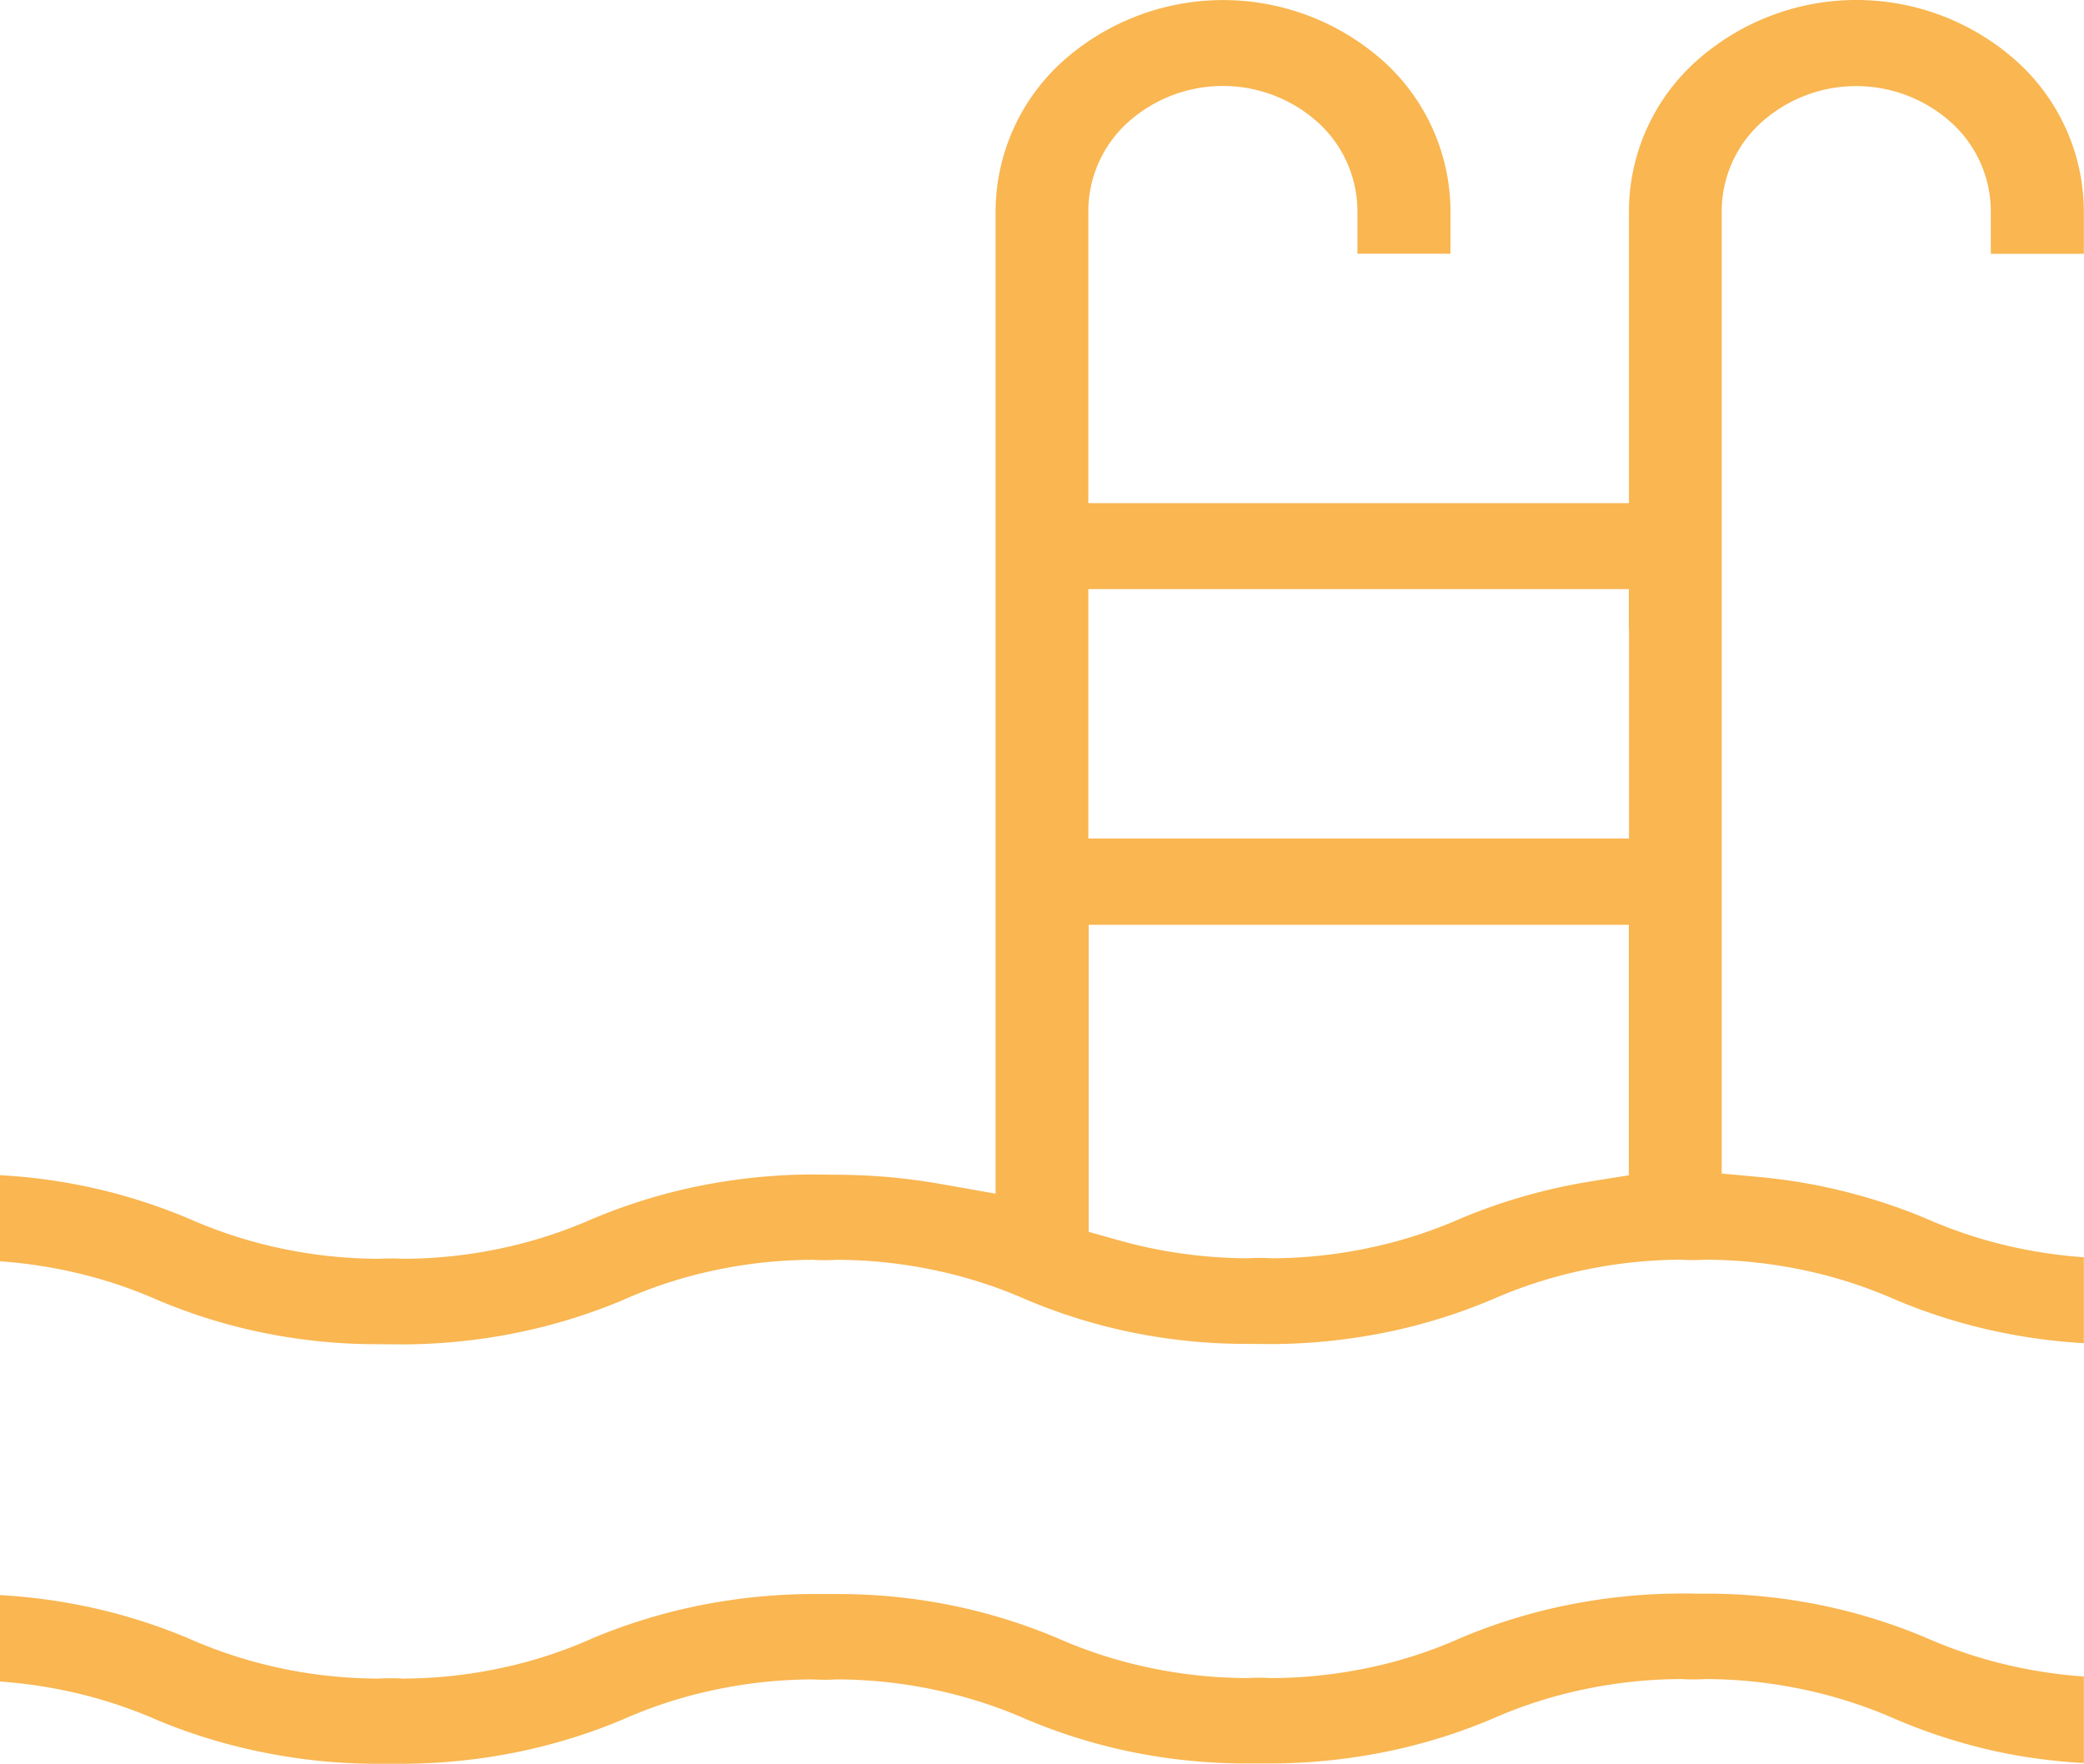 <svg xmlns="http://www.w3.org/2000/svg" width="55.991" height="47.385" viewBox="0 0 55.991 47.385"><g transform="translate(-0.013 -0.015)"><path d="M56,6.831V5.674a5.451,5.451,0,0,0-1.79-4,6.456,6.456,0,0,0-8.642,0,5.43,5.43,0,0,0-1.79,4v7.858H29.253V5.674a3.224,3.224,0,0,1,1.059-2.368,3.818,3.818,0,0,1,5.112,0,3.226,3.226,0,0,1,1.059,2.368V6.831h2.5V5.674a5.446,5.446,0,0,0-1.786-4,6.466,6.466,0,0,0-8.645,0,5.449,5.449,0,0,0-1.79,4.01v26.4l-1.4-.248c-.508-.09-1.012-.158-1.5-.2s-.985-.062-1.521-.062l-.493-.007a15.726,15.726,0,0,0-3.04.308,15.034,15.034,0,0,0-2.888.891,12.455,12.455,0,0,1-2.479.794,12.8,12.8,0,0,1-2.608.273,5.909,5.909,0,0,0-.633,0,12.813,12.813,0,0,1-2.609-.273,12.494,12.494,0,0,1-2.491-.8,15.052,15.052,0,0,0-2.887-.893,15.3,15.3,0,0,0-2.2-.28V33.9a13.037,13.037,0,0,1,1.744.243,12.371,12.371,0,0,1,2.478.792,14.956,14.956,0,0,0,2.887.893,15.341,15.341,0,0,0,3.041.3l.677.005a15.716,15.716,0,0,0,3.039-.309,15.1,15.1,0,0,0,2.886-.889,12.165,12.165,0,0,1,2.481-.8,12.756,12.756,0,0,1,2.611-.274,5.908,5.908,0,0,0,.633,0,12.8,12.8,0,0,1,2.609.273,12.394,12.394,0,0,1,2.478.792,14.991,14.991,0,0,0,2.888.893,15.321,15.321,0,0,0,3.04.3l.677.005a15.736,15.736,0,0,0,3.04-.309,15.061,15.061,0,0,0,2.888-.892,12.44,12.44,0,0,1,2.478-.792,12.8,12.8,0,0,1,2.609-.273,5.65,5.65,0,0,0,.633,0,12.813,12.813,0,0,1,2.609.273,12.371,12.371,0,0,1,2.478.792,14.956,14.956,0,0,0,2.887.893A15.374,15.374,0,0,0,56,36.1V33.792a12.951,12.951,0,0,1-1.746-.242,12.494,12.494,0,0,1-2.479-.792,14.84,14.84,0,0,0-2.167-.723,15,15,0,0,0-2.27-.393l-1.068-.1V5.677a3.22,3.22,0,0,1,1.059-2.368,3.817,3.817,0,0,1,5.11,0A3.221,3.221,0,0,1,53.5,5.677V6.834H56ZM45.5,42.825h-.324a15.758,15.758,0,0,0-3.043.309,14.951,14.951,0,0,0-2.882.889,12.145,12.145,0,0,1-2.479.8,12.756,12.756,0,0,1-2.611.274,5.394,5.394,0,0,0-.632,0,12.8,12.8,0,0,1-2.609-.273,12.394,12.394,0,0,1-2.478-.792,14.919,14.919,0,0,0-2.888-.893,15.321,15.321,0,0,0-3.04-.3l-.676,0a15.714,15.714,0,0,0-3.039.309,15.1,15.1,0,0,0-2.886.889,12.21,12.21,0,0,1-2.481.8,12.753,12.753,0,0,1-2.61.274,5.413,5.413,0,0,0-.633,0,12.813,12.813,0,0,1-2.609-.273A12.539,12.539,0,0,1,5.1,44.041a14.963,14.963,0,0,0-2.888-.892,15.428,15.428,0,0,0-2.2-.281V45.19a13.044,13.044,0,0,1,1.742.242,12.548,12.548,0,0,1,2.48.792A15.053,15.053,0,0,0,7.12,47.1a15.418,15.418,0,0,0,3.041.3h.677a15.715,15.715,0,0,0,3.039-.308,15.069,15.069,0,0,0,2.889-.891,12.344,12.344,0,0,1,2.479-.794,12.75,12.75,0,0,1,2.609-.274,5,5,0,0,0,.633,0,12.8,12.8,0,0,1,2.608.273,12.537,12.537,0,0,1,2.479.792,15.051,15.051,0,0,0,2.887.893,15.409,15.409,0,0,0,3.041.3h.677a15.726,15.726,0,0,0,3.04-.308,14.988,14.988,0,0,0,2.888-.892,12.387,12.387,0,0,1,2.479-.794,12.8,12.8,0,0,1,2.608-.273,5.2,5.2,0,0,0,.633,0,12.812,12.812,0,0,1,2.608.273,12.539,12.539,0,0,1,2.479.792A15.053,15.053,0,0,0,53.8,47.1a15.353,15.353,0,0,0,2.2.28V45.055a12.952,12.952,0,0,1-1.746-.242,12.539,12.539,0,0,1-2.479-.792,14.977,14.977,0,0,0-2.887-.892,15.34,15.34,0,0,0-3.041-.3H45.5ZM43.78,16.942v5.6H29.253v-6.7H43.775v1.1ZM39.23,32.763a12.409,12.409,0,0,1-2.46.783,12.792,12.792,0,0,1-2.607.273,5.045,5.045,0,0,0-.611,0,12.887,12.887,0,0,1-1.741-.121,12.72,12.72,0,0,1-1.707-.353l-.841-.236V24.86H43.775v6.73l-.985.158a15.4,15.4,0,0,0-3.565,1.016Z" fill="#f9b651" fill-rule="evenodd"/></g></svg>